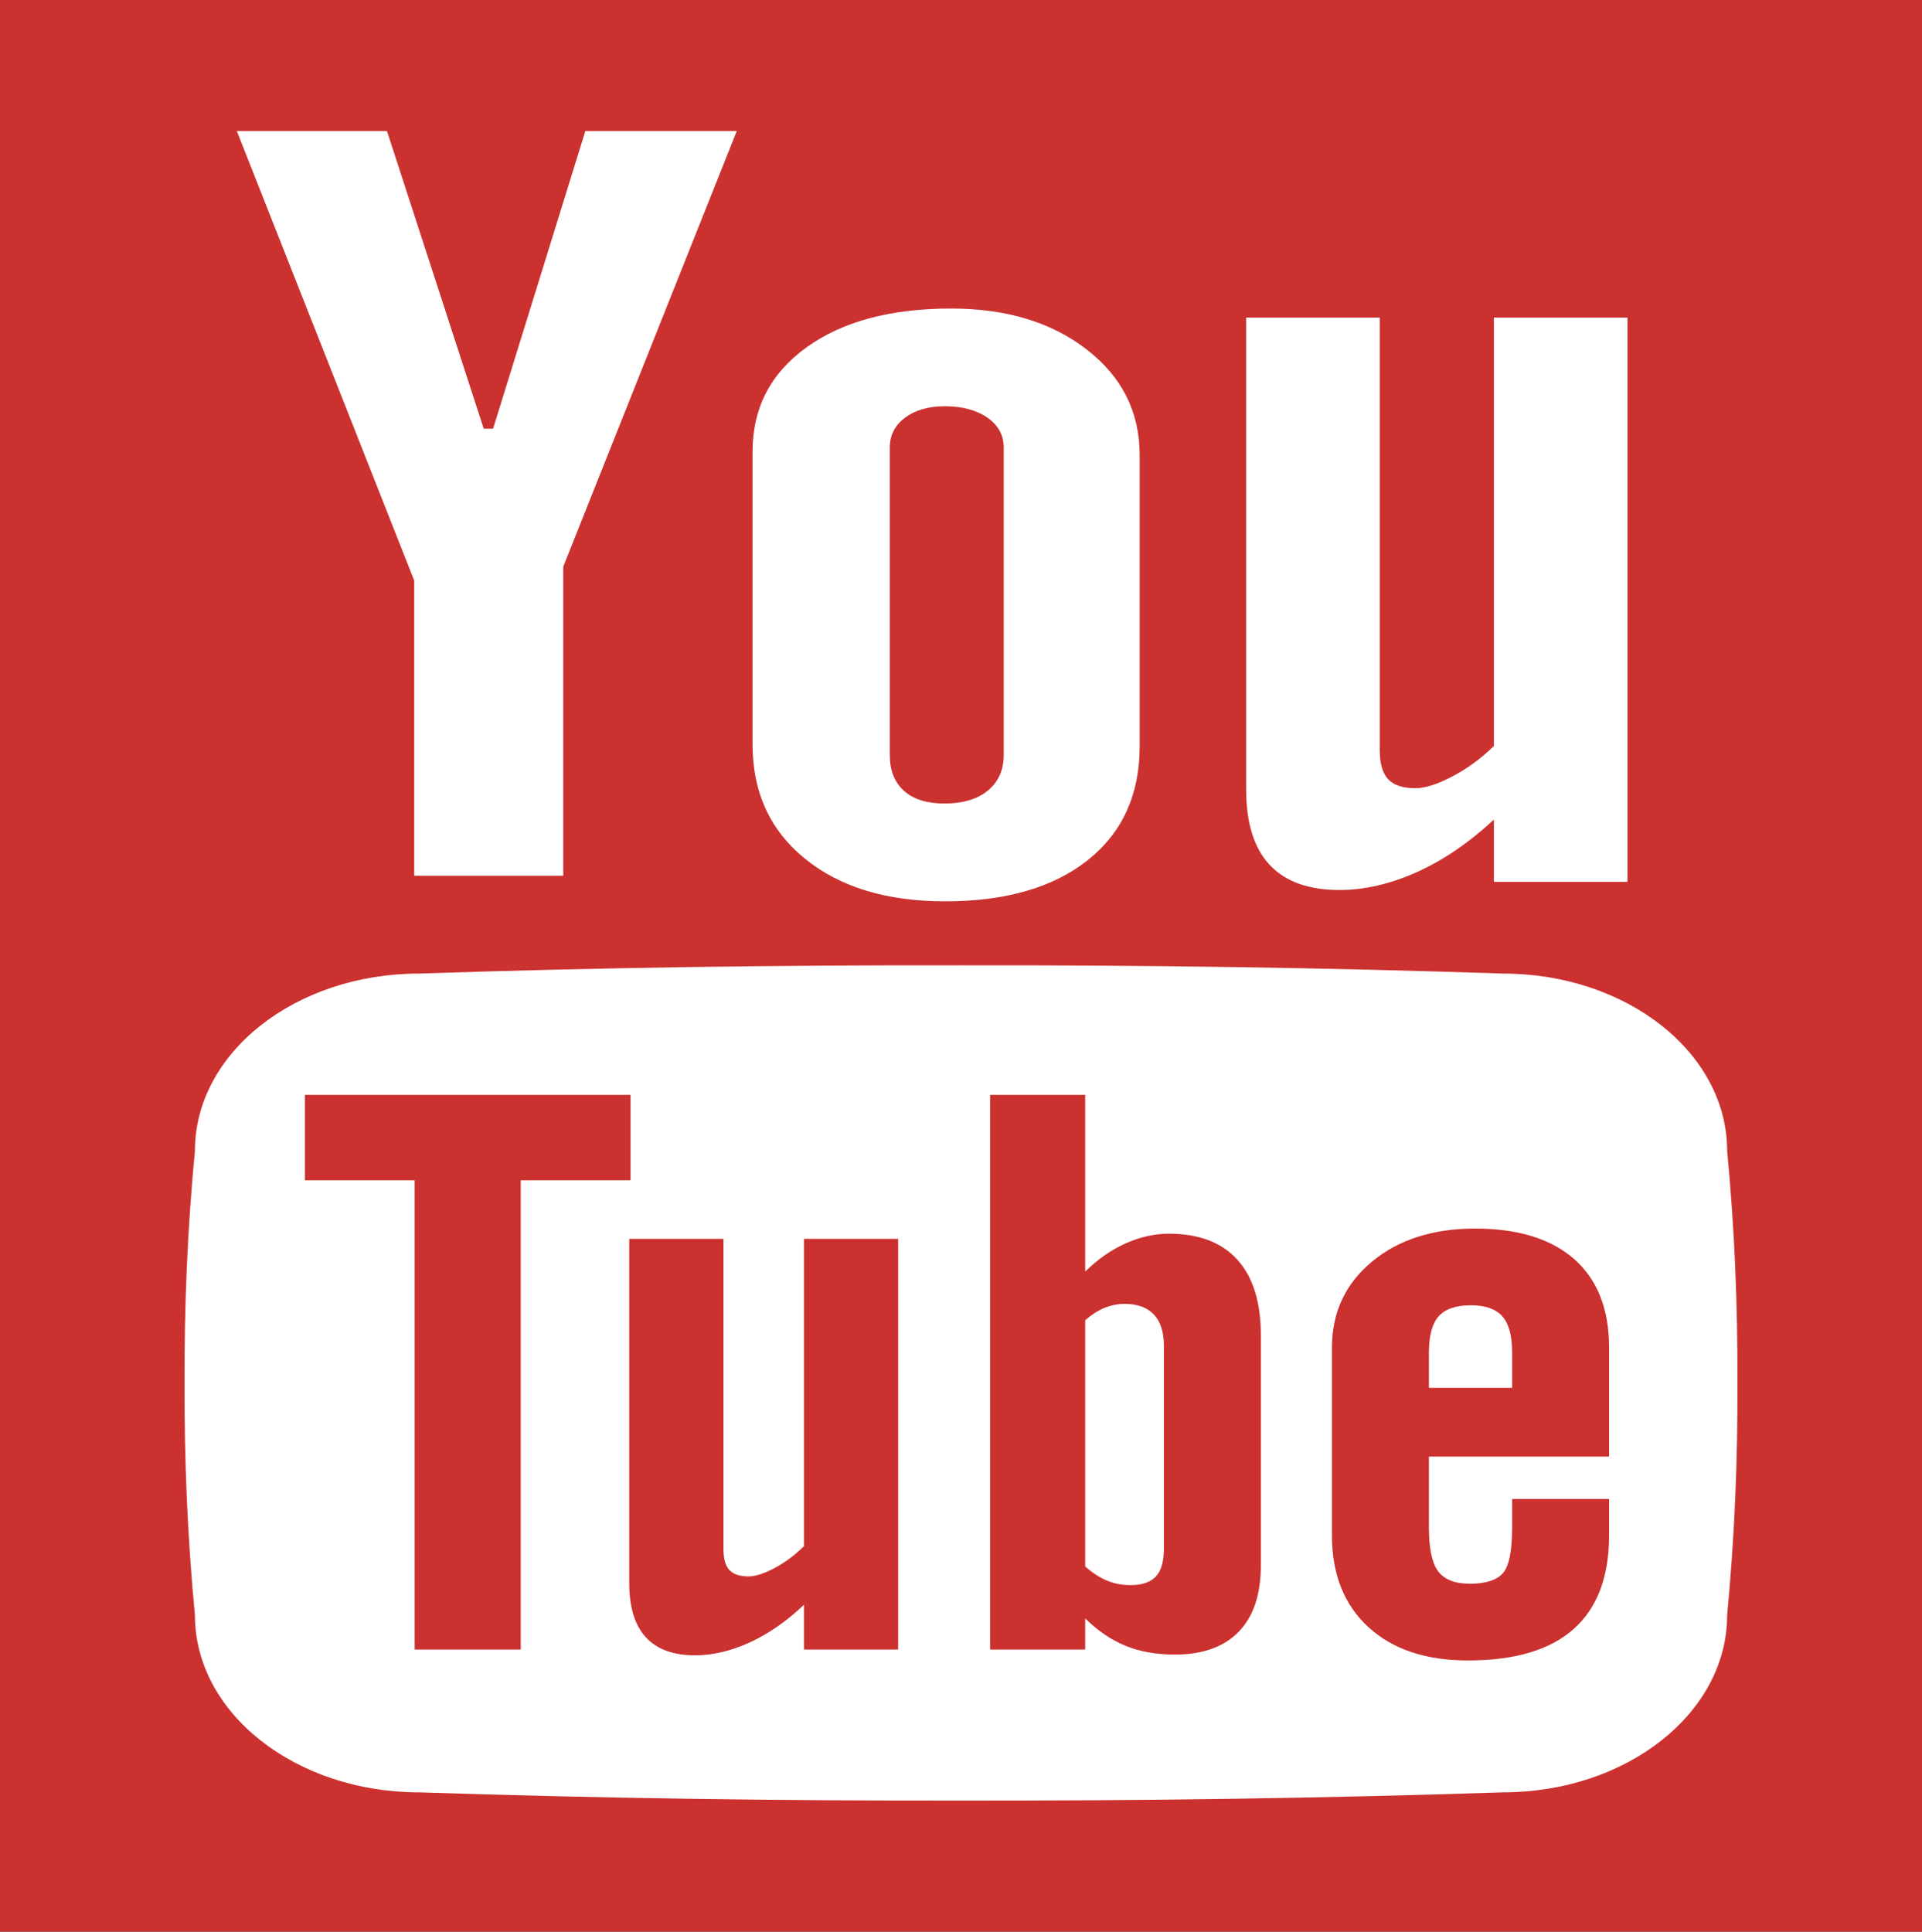 <?xml version="1.0" encoding="UTF-8" standalone="no"?>
<!DOCTYPE svg PUBLIC "-//W3C//DTD SVG 1.1//EN" "http://www.w3.org/Graphics/SVG/1.1/DTD/svg11.dtd">
<svg width="100%" height="100%" viewBox="0 0 796 800" version="1.1" xmlns="http://www.w3.org/2000/svg" xmlns:xlink="http://www.w3.org/1999/xlink" xml:space="preserve" xmlns:serif="http://www.serif.com/" style="fill-rule:evenodd;clip-rule:evenodd;stroke-linejoin:round;stroke-miterlimit:2;">
    <rect x="0" y="0" width="796" height="800" fill="#333333" stroke="none"/>
    <rect id="youtube" x="0" y="0" width="796" height="800" style="fill:none;"/>
    <clipPath id="_clip1">
        <rect x="0" y="0" width="796" height="800"/>
    </clipPath>
    <g clip-path="url(#_clip1)">
        <rect x="-0" y="-0" width="800" height="800" style="fill:rgb(203,49,47);"/>
        <path d="M98.089,54.281L160.276,54.281L200.334,177.544L204.208,177.544L242.41,54.281L305.131,54.281L233.271,234.702L233.271,362.691L171.545,362.691L171.545,240.442L98.089,54.281ZM311.662,187.098C311.662,169.002 319.097,154.62 333.979,143.883C348.841,133.147 368.82,127.779 393.921,127.779C416.779,127.779 435.5,133.452 450.083,144.761C464.704,156.07 471.994,170.621 471.994,188.449L471.994,309.146C471.994,329.133 464.821,344.831 450.523,356.21C436.209,367.586 416.491,373.293 391.414,373.293C367.249,373.293 347.921,367.417 333.412,355.67C318.921,343.921 311.662,328.12 311.662,308.234L311.662,187.098ZM368.509,312.622C368.509,319.071 370.457,324 374.4,327.545C378.334,331.057 383.946,332.778 391.248,332.778C398.733,332.778 404.684,331.023 409.082,327.444C413.487,323.832 415.7,318.902 415.7,312.622L415.7,185.342C415.7,180.243 413.437,176.125 408.948,172.985C404.458,169.845 398.557,168.258 391.248,168.258C384.52,168.258 379.033,169.845 374.83,172.985C370.61,176.125 368.509,180.243 368.509,185.342L368.509,312.622ZM674.023,131.528L674.023,365.224L618.704,365.224L618.704,339.43C608.492,348.951 597.891,356.174 586.85,361.173C575.828,366.102 565.108,368.6 554.742,368.6C541.949,368.6 532.291,365.122 525.809,358.167C519.326,351.211 516.085,340.78 516.085,326.87L516.085,131.528L571.421,131.528L571.421,310.665C571.421,316.236 572.586,320.22 574.898,322.717C577.229,325.183 580.976,326.432 586.159,326.432C590.242,326.432 595.392,324.777 601.584,321.502C607.814,318.228 613.518,314.041 618.701,308.943L618.701,131.528L674.023,131.528ZM622.182,545.137C619.465,542.132 615.142,540.58 609.201,540.58C602.99,540.58 598.534,542.132 595.833,545.137C593.133,548.175 591.782,553.206 591.782,560.228L591.782,574.78L626.25,574.78L626.25,560.228C626.25,553.206 624.899,548.175 622.182,545.137ZM458.693,654.693C461.663,655.908 464.804,656.481 468.112,656.481C472.906,656.481 476.384,655.333 478.646,652.97C480.906,650.64 482.021,646.758 482.021,641.424L482.021,557.291C482.021,551.62 480.637,547.332 477.869,544.394C475.083,541.457 471.017,540.005 465.75,540.005C462.964,540.005 460.213,540.545 457.493,541.626C454.776,542.739 452.093,544.462 449.442,546.757L449.442,648.784C452.616,651.552 455.704,653.51 458.693,654.693ZM715.298,476.568C715.298,436.055 673.684,403.204 622.402,403.204C549.242,400.739 474.377,399.659 398,399.793C321.648,399.658 246.782,400.738 173.596,403.204C122.339,403.204 80.729,436.054 80.729,476.568C77.648,508.607 76.313,540.68 76.433,572.754C76.315,604.827 77.648,636.899 80.729,668.973C80.729,709.453 122.339,742.301 173.596,742.301C246.782,744.732 321.648,745.814 398,745.712C474.377,745.814 549.242,744.732 622.402,742.301C673.684,742.301 715.298,709.453 715.298,668.973C718.369,636.899 719.701,604.827 719.565,572.754C719.701,540.68 718.369,508.607 715.298,476.568ZM215.67,488.823L215.67,683.154L171.73,683.154L171.73,488.823L126.272,488.823L126.272,453.444L261.138,453.444L261.138,488.823L215.67,488.823ZM371.977,513.063L371.977,683.154L332.965,683.154L332.965,664.619C325.757,671.471 318.287,676.637 310.515,680.216C302.725,683.76 295.178,685.55 287.853,685.55C278.838,685.55 272.043,683.051 267.468,678.088C262.885,673.092 260.597,665.597 260.597,655.603L260.597,513.063L299.626,513.063L299.626,641.592C299.626,645.543 300.437,648.445 302.064,650.202C303.711,651.991 306.361,652.869 310.015,652.869C312.893,652.869 316.514,651.687 320.904,649.357C325.276,646.993 329.293,643.99 332.965,640.343L332.965,513.063L371.977,513.063ZM522.181,552.972L522.181,648.413C522.181,660.331 519.126,669.446 513.016,675.793C506.903,682.073 498.058,685.246 486.512,685.246C478.882,685.246 472.098,684.031 466.12,681.599C460.129,679.135 454.576,675.353 449.443,670.255L449.443,683.153L410.061,683.153L410.061,453.442L449.443,453.442L449.443,526.602C454.711,521.47 460.28,517.588 466.189,514.955C472.115,512.288 478.109,510.937 484.149,510.937C496.472,510.937 505.926,514.516 512.424,521.674C518.923,528.831 522.181,539.263 522.181,552.972ZM666.409,560.533L666.409,603.242L591.782,603.242L591.782,632.444C591.782,641.256 593.064,647.367 595.63,650.777C598.212,654.188 602.602,655.909 608.812,655.909C615.279,655.909 619.82,654.457 622.402,651.553C624.967,648.684 626.25,642.302 626.25,632.444L626.25,620.797L666.41,620.797L666.41,635.82C666.41,653.004 661.532,665.936 651.742,674.646C641.966,683.357 627.365,687.677 607.935,687.677C590.464,687.677 576.725,683.052 566.679,673.836C556.653,664.619 551.623,651.926 551.623,635.82L551.623,558.136C551.623,543.585 557.141,531.735 568.149,522.551C579.171,513.401 593.437,508.81 610.891,508.81C628.75,508.81 642.456,513.064 652.047,521.538C661.601,530.013 666.41,542.235 666.41,558.136L666.41,560.533L666.409,560.533Z" style="fill:white;fill-rule:nonzero;"/>
    </g>
    <g id="_7935ec95c421cee6d86eb22ecd1368a9" serif:id="7935ec95c421cee6d86eb22ecd1368a9">
    </g>
</svg>
